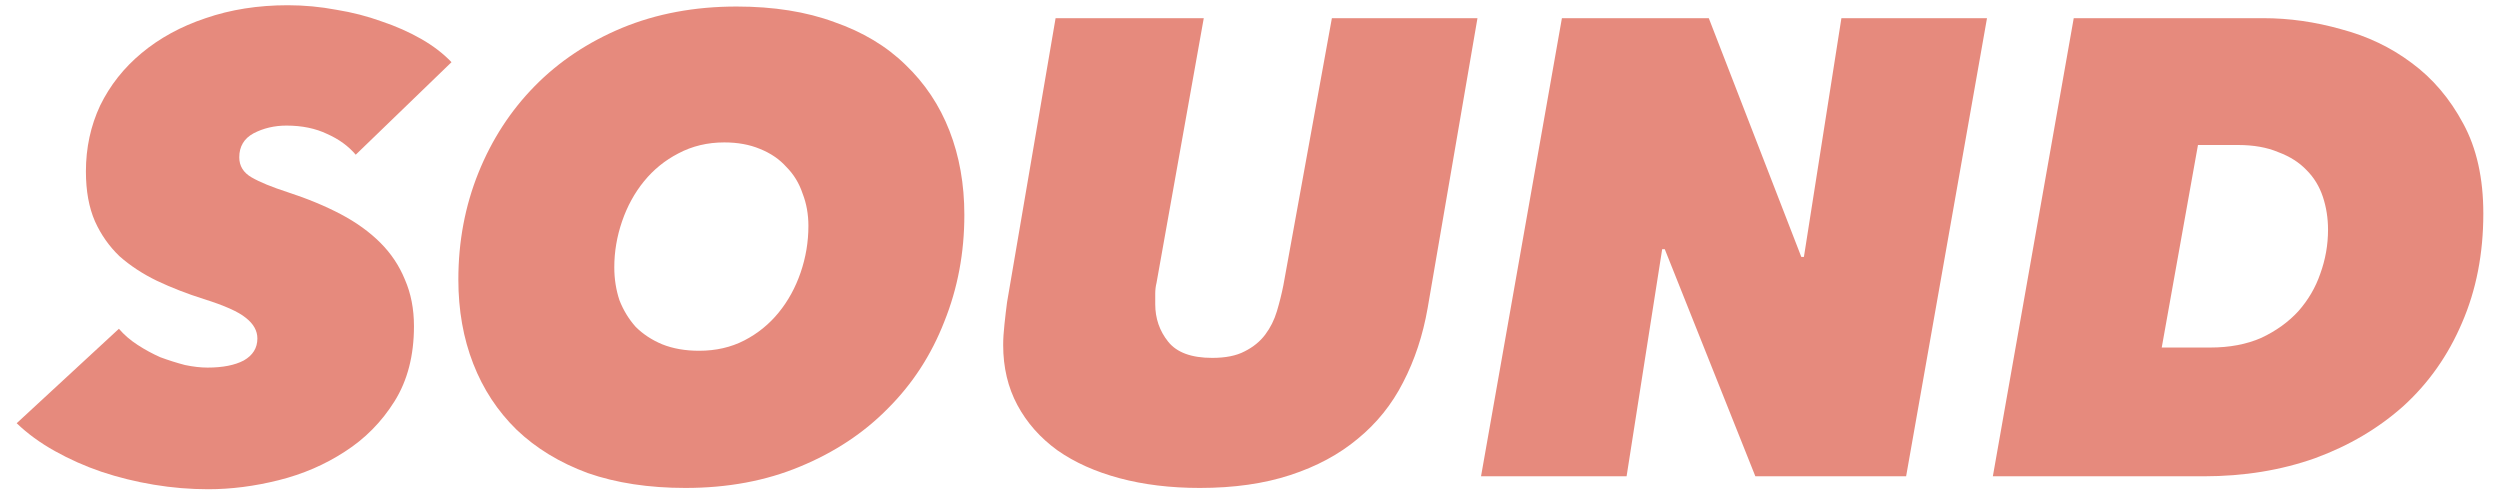 <svg width="85" height="17" viewBox="0 0 85 17" fill="none" xmlns="http://www.w3.org/2000/svg">
<path d="M70.507 0.618H76.953C77.833 0.618 78.713 0.743 79.593 0.992C80.487 1.227 81.287 1.608 81.991 2.136C82.71 2.664 83.296 3.353 83.751 4.204C84.206 5.04 84.433 6.059 84.433 7.262C84.433 8.626 84.191 9.866 83.707 10.98C83.237 12.08 82.578 13.019 81.727 13.796C80.876 14.559 79.871 15.153 78.713 15.578C77.554 15.989 76.293 16.194 74.929 16.194H67.757L70.507 0.618ZM73.499 11.816H75.149C75.809 11.816 76.388 11.706 76.887 11.486C77.385 11.252 77.803 10.951 78.141 10.584C78.478 10.203 78.728 9.777 78.889 9.308C79.065 8.824 79.153 8.325 79.153 7.812C79.153 7.416 79.094 7.042 78.977 6.69C78.859 6.338 78.676 6.037 78.427 5.788C78.177 5.524 77.855 5.319 77.459 5.172C77.078 5.011 76.623 4.93 76.095 4.93H74.731L73.499 11.816Z" fill="#E68A7D"/>
<path d="M59.682 16.194L56.602 8.472H56.514L55.304 16.194H50.355L53.105 0.618H58.099L61.245 8.736H61.333L62.608 0.618H67.558L64.808 16.194H59.682Z" fill="#E68A7D"/>
<path d="M48.54 10.474C48.379 11.398 48.1 12.242 47.704 13.004C47.323 13.752 46.809 14.39 46.164 14.918C45.533 15.446 44.771 15.857 43.876 16.15C42.981 16.444 41.955 16.59 40.796 16.59C39.799 16.59 38.889 16.48 38.068 16.26C37.247 16.04 36.543 15.725 35.956 15.314C35.369 14.889 34.915 14.376 34.592 13.774C34.269 13.173 34.108 12.491 34.108 11.728C34.108 11.523 34.123 11.288 34.152 11.024C34.181 10.745 34.211 10.496 34.24 10.276L35.89 0.618H40.928L39.322 9.616C39.293 9.733 39.278 9.858 39.278 9.99C39.278 10.122 39.278 10.239 39.278 10.342C39.278 10.826 39.425 11.252 39.718 11.618C40.011 11.985 40.51 12.168 41.214 12.168C41.669 12.168 42.035 12.095 42.314 11.948C42.607 11.802 42.842 11.611 43.018 11.376C43.194 11.142 43.326 10.877 43.414 10.584C43.502 10.291 43.575 9.998 43.634 9.704L45.284 0.618H50.234L48.54 10.474Z" fill="#E68A7D"/>
<path d="M23.306 16.59C22.059 16.59 20.952 16.422 19.984 16.084C19.031 15.732 18.224 15.241 17.564 14.61C16.919 13.979 16.427 13.232 16.09 12.366C15.753 11.501 15.584 10.547 15.584 9.506C15.584 8.216 15.811 7.005 16.266 5.876C16.721 4.747 17.359 3.764 18.18 2.928C19.001 2.092 19.991 1.432 21.15 0.948C22.323 0.464 23.621 0.222 25.044 0.222C26.305 0.222 27.413 0.398 28.366 0.75C29.334 1.087 30.141 1.571 30.786 2.202C31.446 2.833 31.945 3.581 32.282 4.446C32.619 5.311 32.788 6.265 32.788 7.306C32.788 8.597 32.561 9.807 32.106 10.936C31.666 12.066 31.028 13.048 30.192 13.884C29.371 14.72 28.373 15.38 27.2 15.864C26.041 16.348 24.743 16.59 23.306 16.59ZM27.486 7.68C27.486 7.284 27.42 6.918 27.288 6.58C27.171 6.228 26.987 5.928 26.738 5.678C26.503 5.414 26.203 5.209 25.836 5.062C25.484 4.915 25.081 4.842 24.626 4.842C24.054 4.842 23.533 4.967 23.064 5.216C22.609 5.451 22.221 5.766 21.898 6.162C21.575 6.558 21.326 7.013 21.15 7.526C20.974 8.04 20.886 8.56 20.886 9.088C20.886 9.484 20.945 9.858 21.062 10.21C21.194 10.547 21.377 10.848 21.612 11.112C21.861 11.361 22.162 11.559 22.514 11.706C22.881 11.853 23.299 11.926 23.768 11.926C24.34 11.926 24.853 11.809 25.308 11.574C25.763 11.339 26.151 11.024 26.474 10.628C26.797 10.232 27.046 9.777 27.222 9.264C27.398 8.751 27.486 8.223 27.486 7.68Z" fill="#E68A7D"/>
<path d="M12.095 5.26C11.846 4.967 11.523 4.732 11.127 4.556C10.731 4.366 10.269 4.27 9.741 4.27C9.33 4.27 8.956 4.358 8.619 4.534C8.296 4.71 8.135 4.982 8.135 5.348C8.135 5.642 8.274 5.869 8.553 6.03C8.832 6.192 9.242 6.36 9.785 6.536C10.46 6.756 11.061 7.006 11.589 7.284C12.117 7.563 12.564 7.886 12.931 8.252C13.298 8.619 13.576 9.037 13.767 9.506C13.972 9.976 14.075 10.504 14.075 11.09C14.075 12.088 13.855 12.938 13.415 13.642C12.975 14.346 12.41 14.918 11.721 15.358C11.046 15.798 10.298 16.121 9.477 16.326C8.656 16.532 7.856 16.634 7.079 16.634C6.463 16.634 5.847 16.583 5.231 16.48C4.615 16.378 4.021 16.231 3.449 16.04C2.892 15.85 2.364 15.615 1.865 15.336C1.366 15.058 0.934 14.742 0.567 14.39L4.043 11.178C4.219 11.384 4.432 11.567 4.681 11.728C4.93 11.89 5.187 12.029 5.451 12.146C5.73 12.249 6.008 12.337 6.287 12.41C6.566 12.469 6.822 12.498 7.057 12.498C7.57 12.498 7.981 12.418 8.289 12.256C8.597 12.08 8.751 11.831 8.751 11.508C8.751 11.244 8.619 11.01 8.355 10.804C8.106 10.599 7.629 10.386 6.925 10.166C6.368 9.99 5.84 9.785 5.341 9.55C4.857 9.316 4.432 9.037 4.065 8.714C3.713 8.377 3.434 7.981 3.229 7.526C3.024 7.057 2.921 6.492 2.921 5.832C2.921 5.026 3.082 4.278 3.405 3.588C3.742 2.899 4.212 2.305 4.813 1.806C5.429 1.293 6.155 0.897 6.991 0.618C7.842 0.325 8.773 0.178 9.785 0.178C10.342 0.178 10.892 0.23 11.435 0.332C11.978 0.42 12.491 0.552 12.975 0.728C13.459 0.89 13.906 1.088 14.317 1.322C14.728 1.557 15.072 1.821 15.351 2.114L12.095 5.26Z" fill="#E68A7D"/>
</svg>

